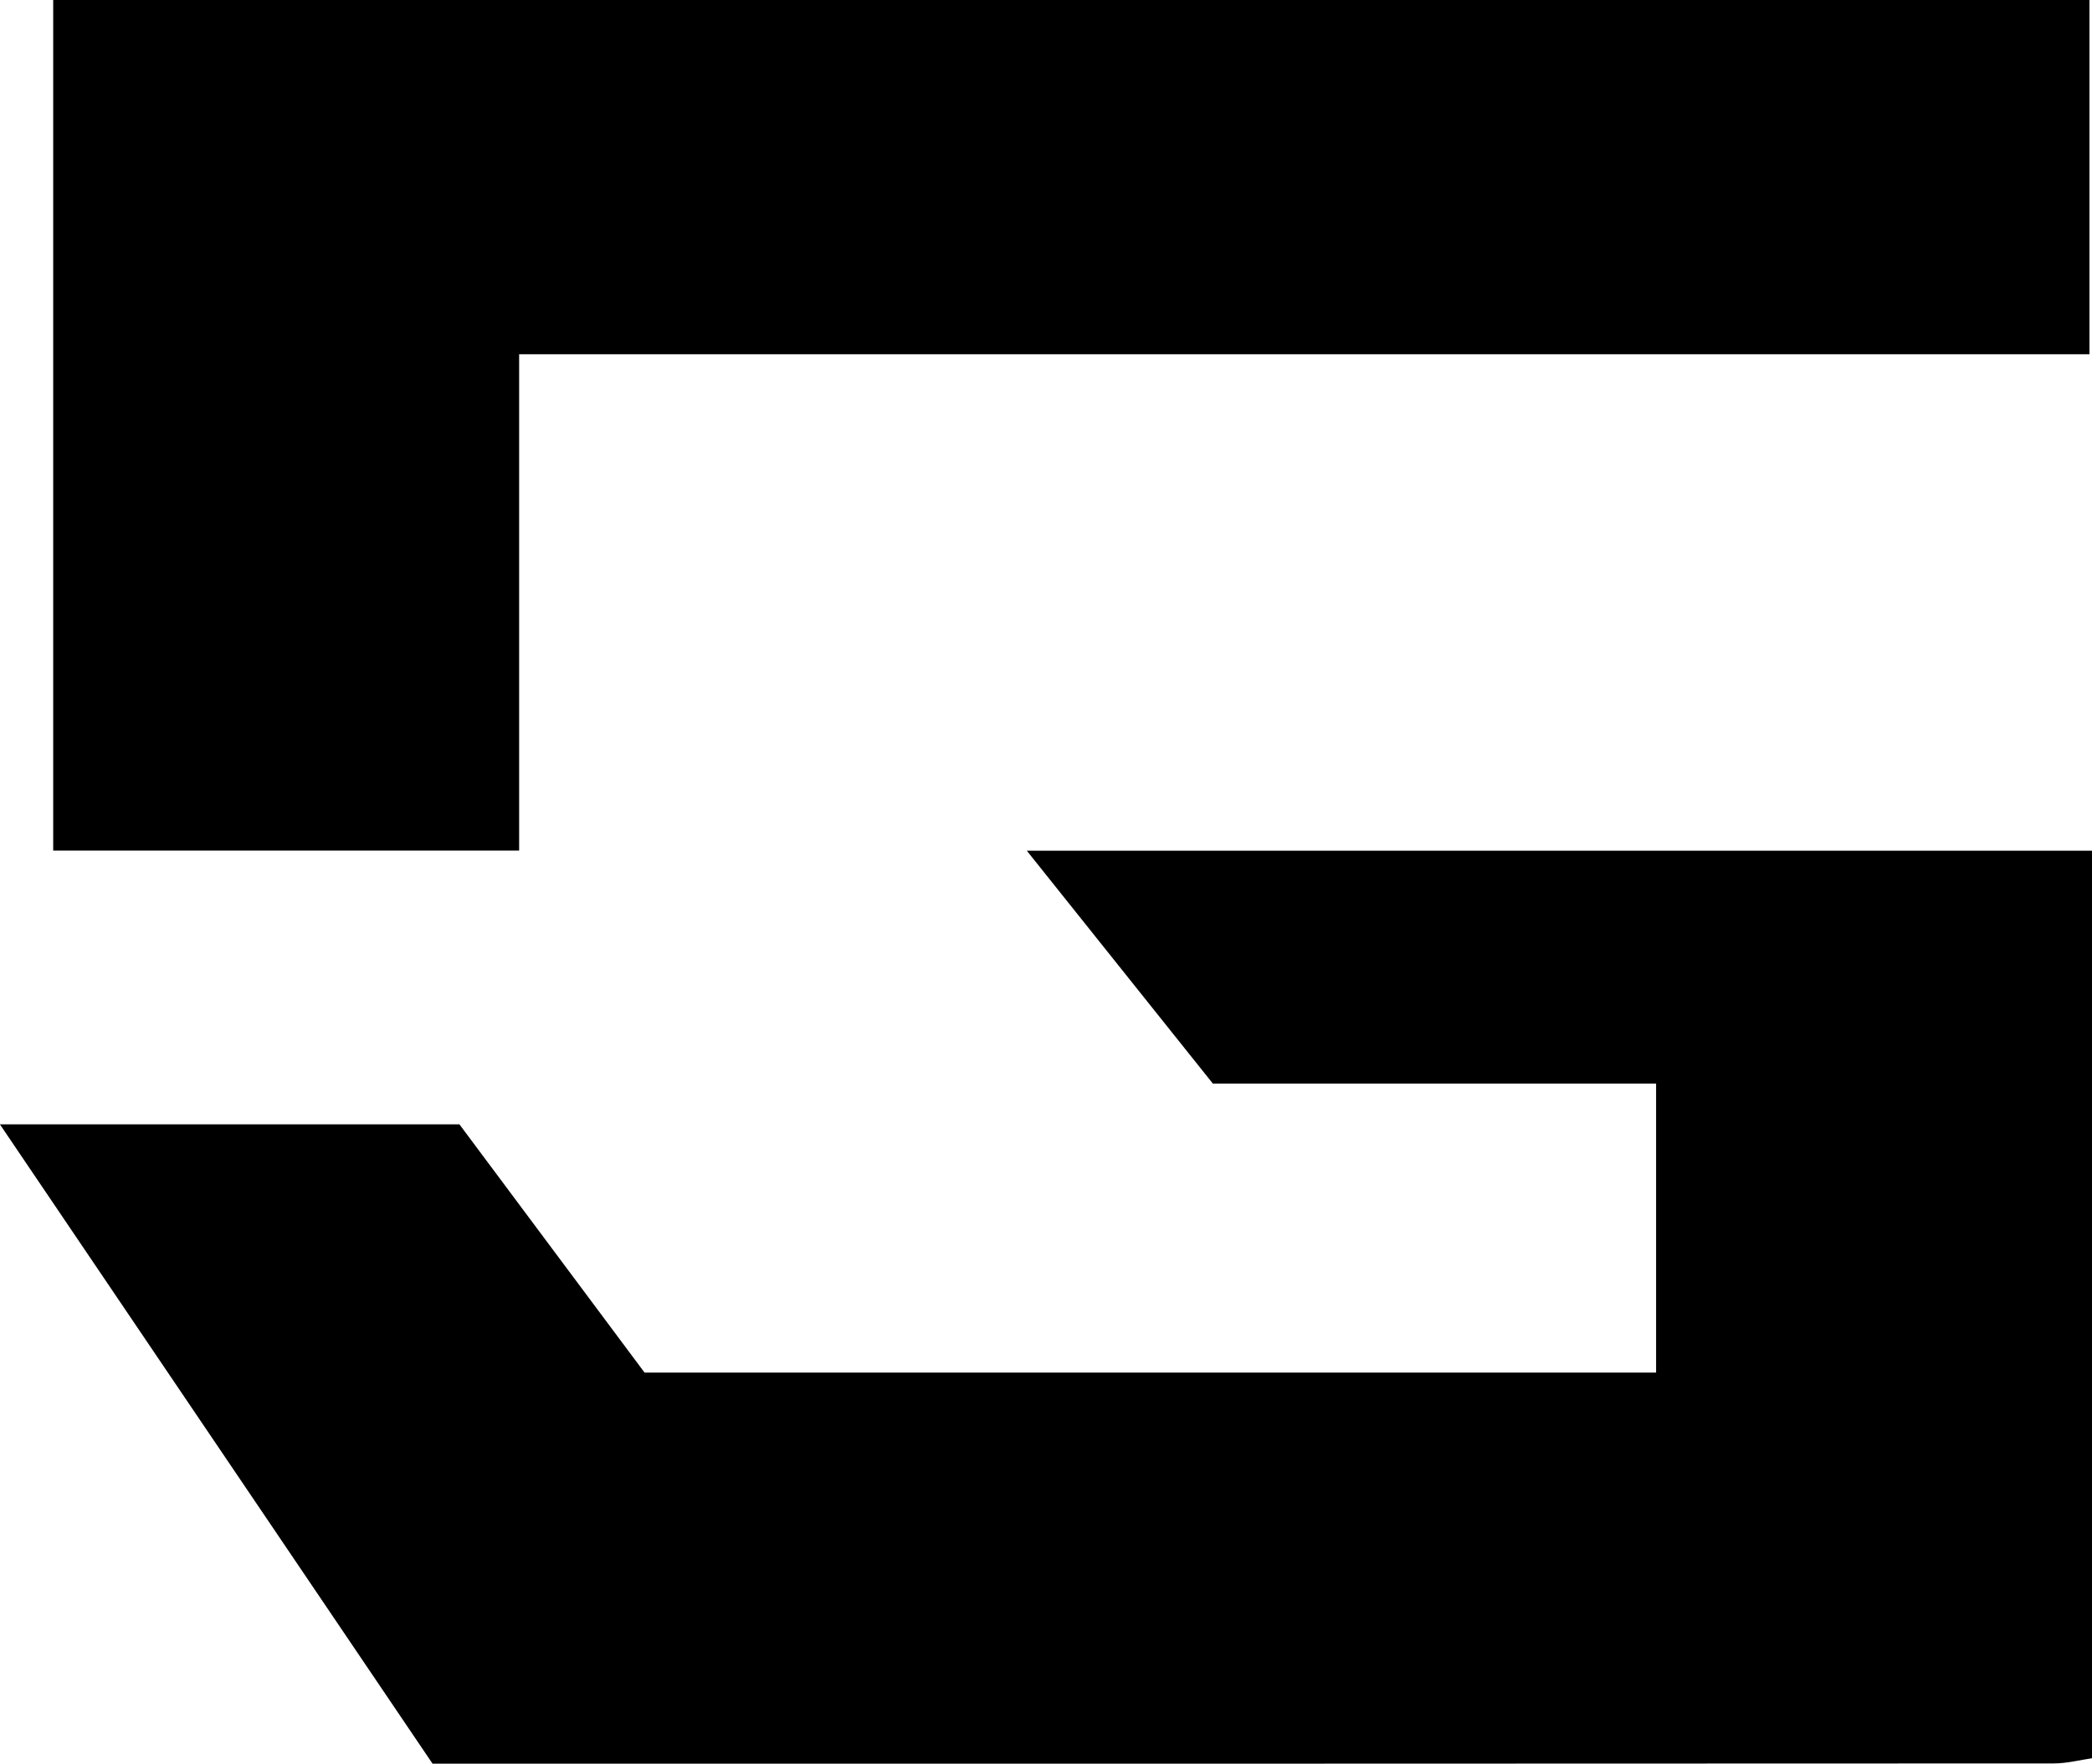 <svg xmlns="http://www.w3.org/2000/svg" viewBox="0 0 557.828 470.271">
 <defs>
    <style>
      path {
        fill: #000000;
      }
      
      @media (prefers-color-scheme: dark) {
        path {
          fill: #FFFFFF;
        }
      }
    </style>
  </defs>
  <path d="M441.577,288.919h-118.174c-.004-.002-.008-.004-.013-.007-16.186-20.26-32.438-40.602-49.565-62.039l.013-.036h283.973c.007.008.011.013.018.021v241.952c-.006.008-.009.013-.015.02-3.033.429-6.622,1.375-10.211,1.377-135.451.075-270.902.064-406.353.064h-25.907c-.005-.003-.009-.005-.014-.008C77.272,414.026,39.123,357.651,0,299.837l.014-.034h122.485c.005.002.009.005.013.007,16.287,21.84,32.95,44.184,49.347,66.171l.013.007h269.704c.007-.008.011-.013.018-.021v-77.028l-.018-.021Z"/>
  <path d="M14.206,0h542.919l.021.021v94.422l-.021.021H138.447l-.021.021v132.298l-.021.021H14.206l-.021-.021V.021l.021-.021Z"/>
</svg>